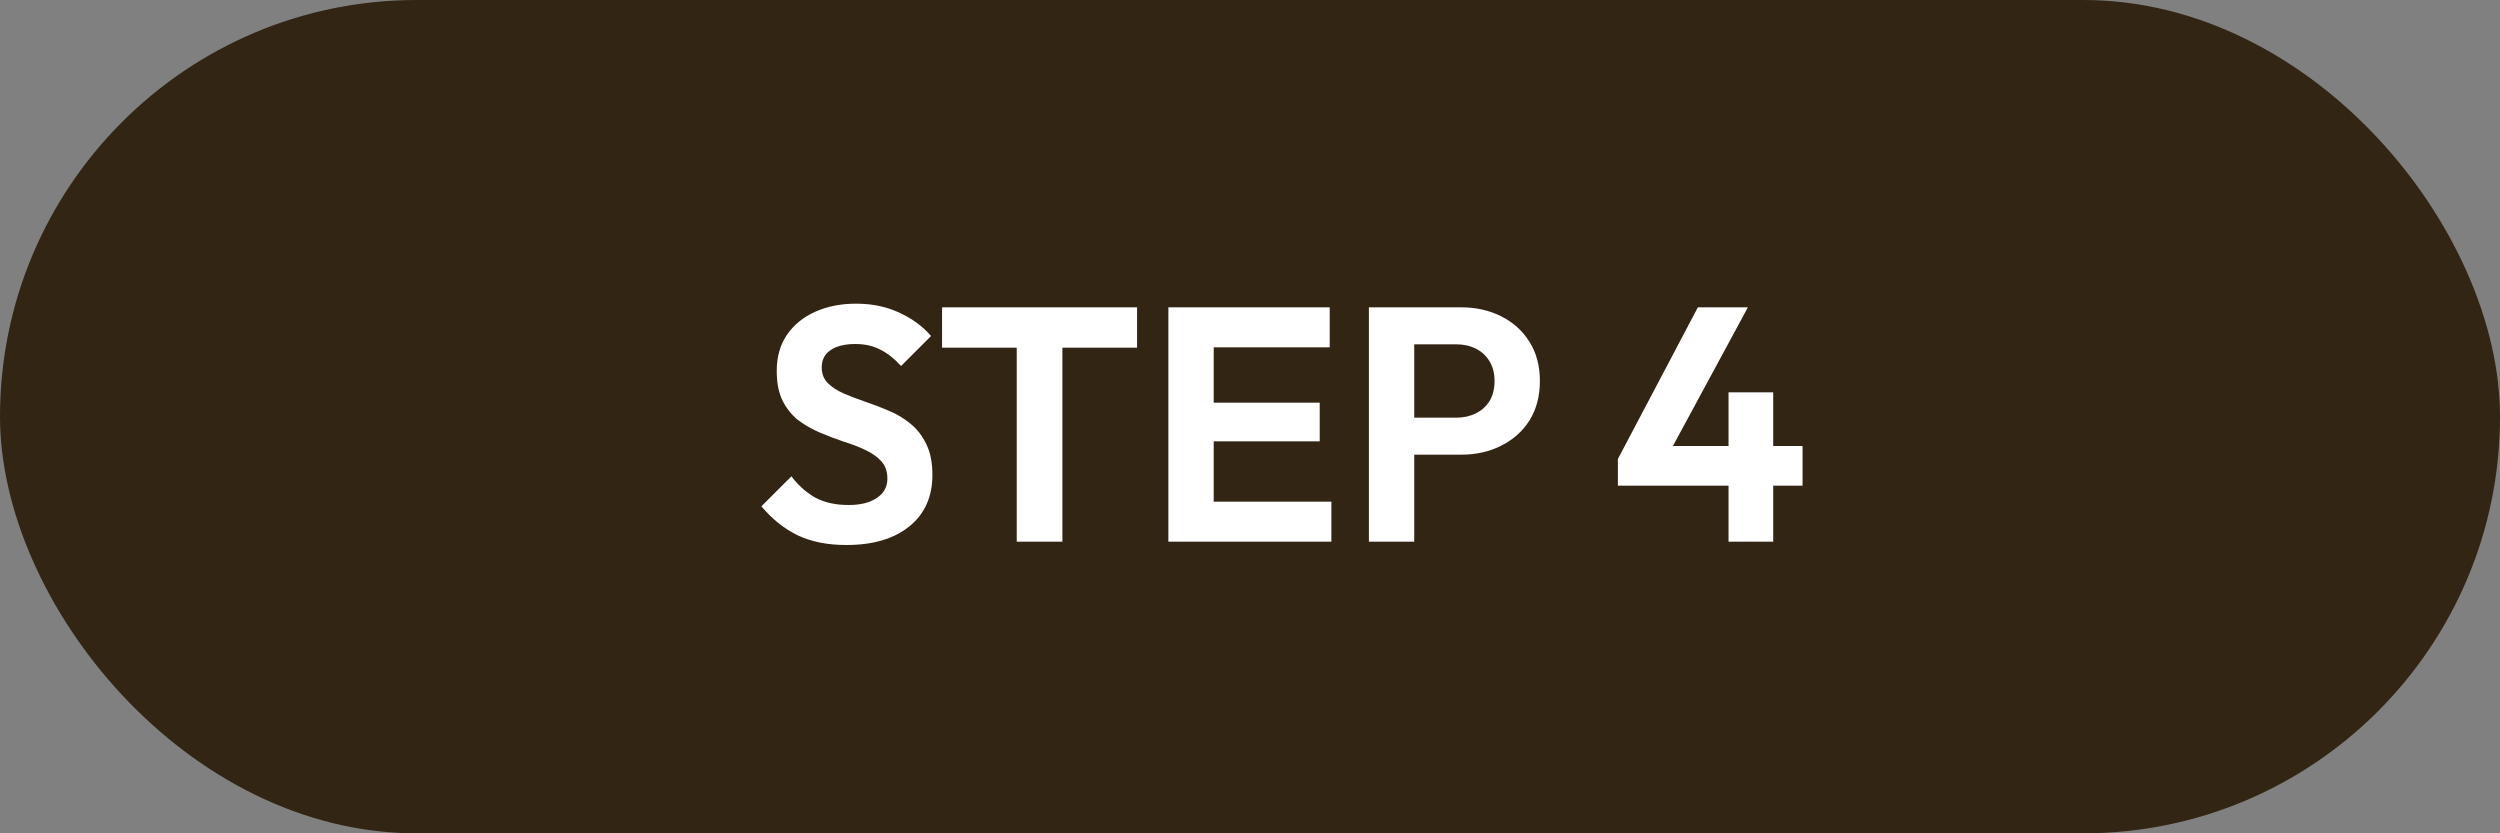 <svg width="120" height="40" viewBox="0 0 120 40" fill="none" xmlns="http://www.w3.org/2000/svg">
<rect x="0" y="0" width="120" height="40" fill="#808080" stroke="none"/>
<rect width="120" height="40" rx="20" fill="#322514"/>
<path d="M40.627 26.16C39.72 26.16 38.942 26.005 38.291 25.696C37.651 25.387 37.07 24.923 36.547 24.304L37.987 22.864C38.318 23.301 38.702 23.643 39.139 23.888C39.576 24.123 40.11 24.24 40.739 24.24C41.304 24.24 41.752 24.128 42.083 23.904C42.424 23.68 42.595 23.371 42.595 22.976C42.595 22.635 42.499 22.357 42.307 22.144C42.115 21.931 41.859 21.749 41.539 21.6C41.23 21.451 40.883 21.317 40.499 21.2C40.126 21.072 39.747 20.928 39.363 20.768C38.99 20.608 38.643 20.411 38.323 20.176C38.014 19.931 37.763 19.621 37.571 19.248C37.379 18.864 37.283 18.384 37.283 17.808C37.283 17.125 37.448 16.544 37.779 16.064C38.11 15.584 38.563 15.216 39.139 14.96C39.715 14.704 40.366 14.576 41.091 14.576C41.859 14.576 42.552 14.72 43.171 15.008C43.79 15.296 44.296 15.669 44.691 16.128L43.251 17.568C42.92 17.205 42.579 16.939 42.227 16.768C41.886 16.597 41.496 16.512 41.059 16.512C40.558 16.512 40.163 16.608 39.875 16.8C39.587 16.992 39.443 17.269 39.443 17.632C39.443 17.941 39.539 18.192 39.731 18.384C39.923 18.576 40.174 18.741 40.483 18.88C40.803 19.019 41.15 19.152 41.523 19.28C41.907 19.408 42.286 19.552 42.659 19.712C43.043 19.872 43.39 20.08 43.699 20.336C44.019 20.592 44.275 20.923 44.467 21.328C44.659 21.723 44.755 22.213 44.755 22.8C44.755 23.845 44.387 24.667 43.651 25.264C42.915 25.861 41.907 26.16 40.627 26.16ZM48.803 26V14.992H50.995V26H48.803ZM45.219 16.688V14.752H54.579V16.688H45.219ZM56.082 26V14.752H58.258V26H56.082ZM57.682 26V24.08H63.906V26H57.682ZM57.682 21.184V19.328H63.346V21.184H57.682ZM57.682 16.672V14.752H63.826V16.672H57.682ZM67.307 21.824V20.048H69.915C70.256 20.048 70.565 19.979 70.843 19.84C71.12 19.701 71.339 19.504 71.499 19.248C71.659 18.981 71.739 18.661 71.739 18.288C71.739 17.925 71.659 17.611 71.499 17.344C71.339 17.077 71.12 16.875 70.843 16.736C70.565 16.597 70.256 16.528 69.915 16.528H67.307V14.752H70.139C70.853 14.752 71.493 14.896 72.059 15.184C72.635 15.472 73.088 15.883 73.419 16.416C73.749 16.939 73.915 17.563 73.915 18.288C73.915 19.013 73.749 19.643 73.419 20.176C73.088 20.699 72.635 21.104 72.059 21.392C71.493 21.68 70.853 21.824 70.139 21.824H67.307ZM65.707 26V14.752H67.883V26H65.707ZM77.658 22.032L81.498 14.752H83.898L79.962 22.032H77.658ZM77.658 23.312V22.032L78.458 21.408H86.522V23.312H77.658ZM82.97 26V18.832H85.114V26H82.97Z" fill="white"/>
</svg>
